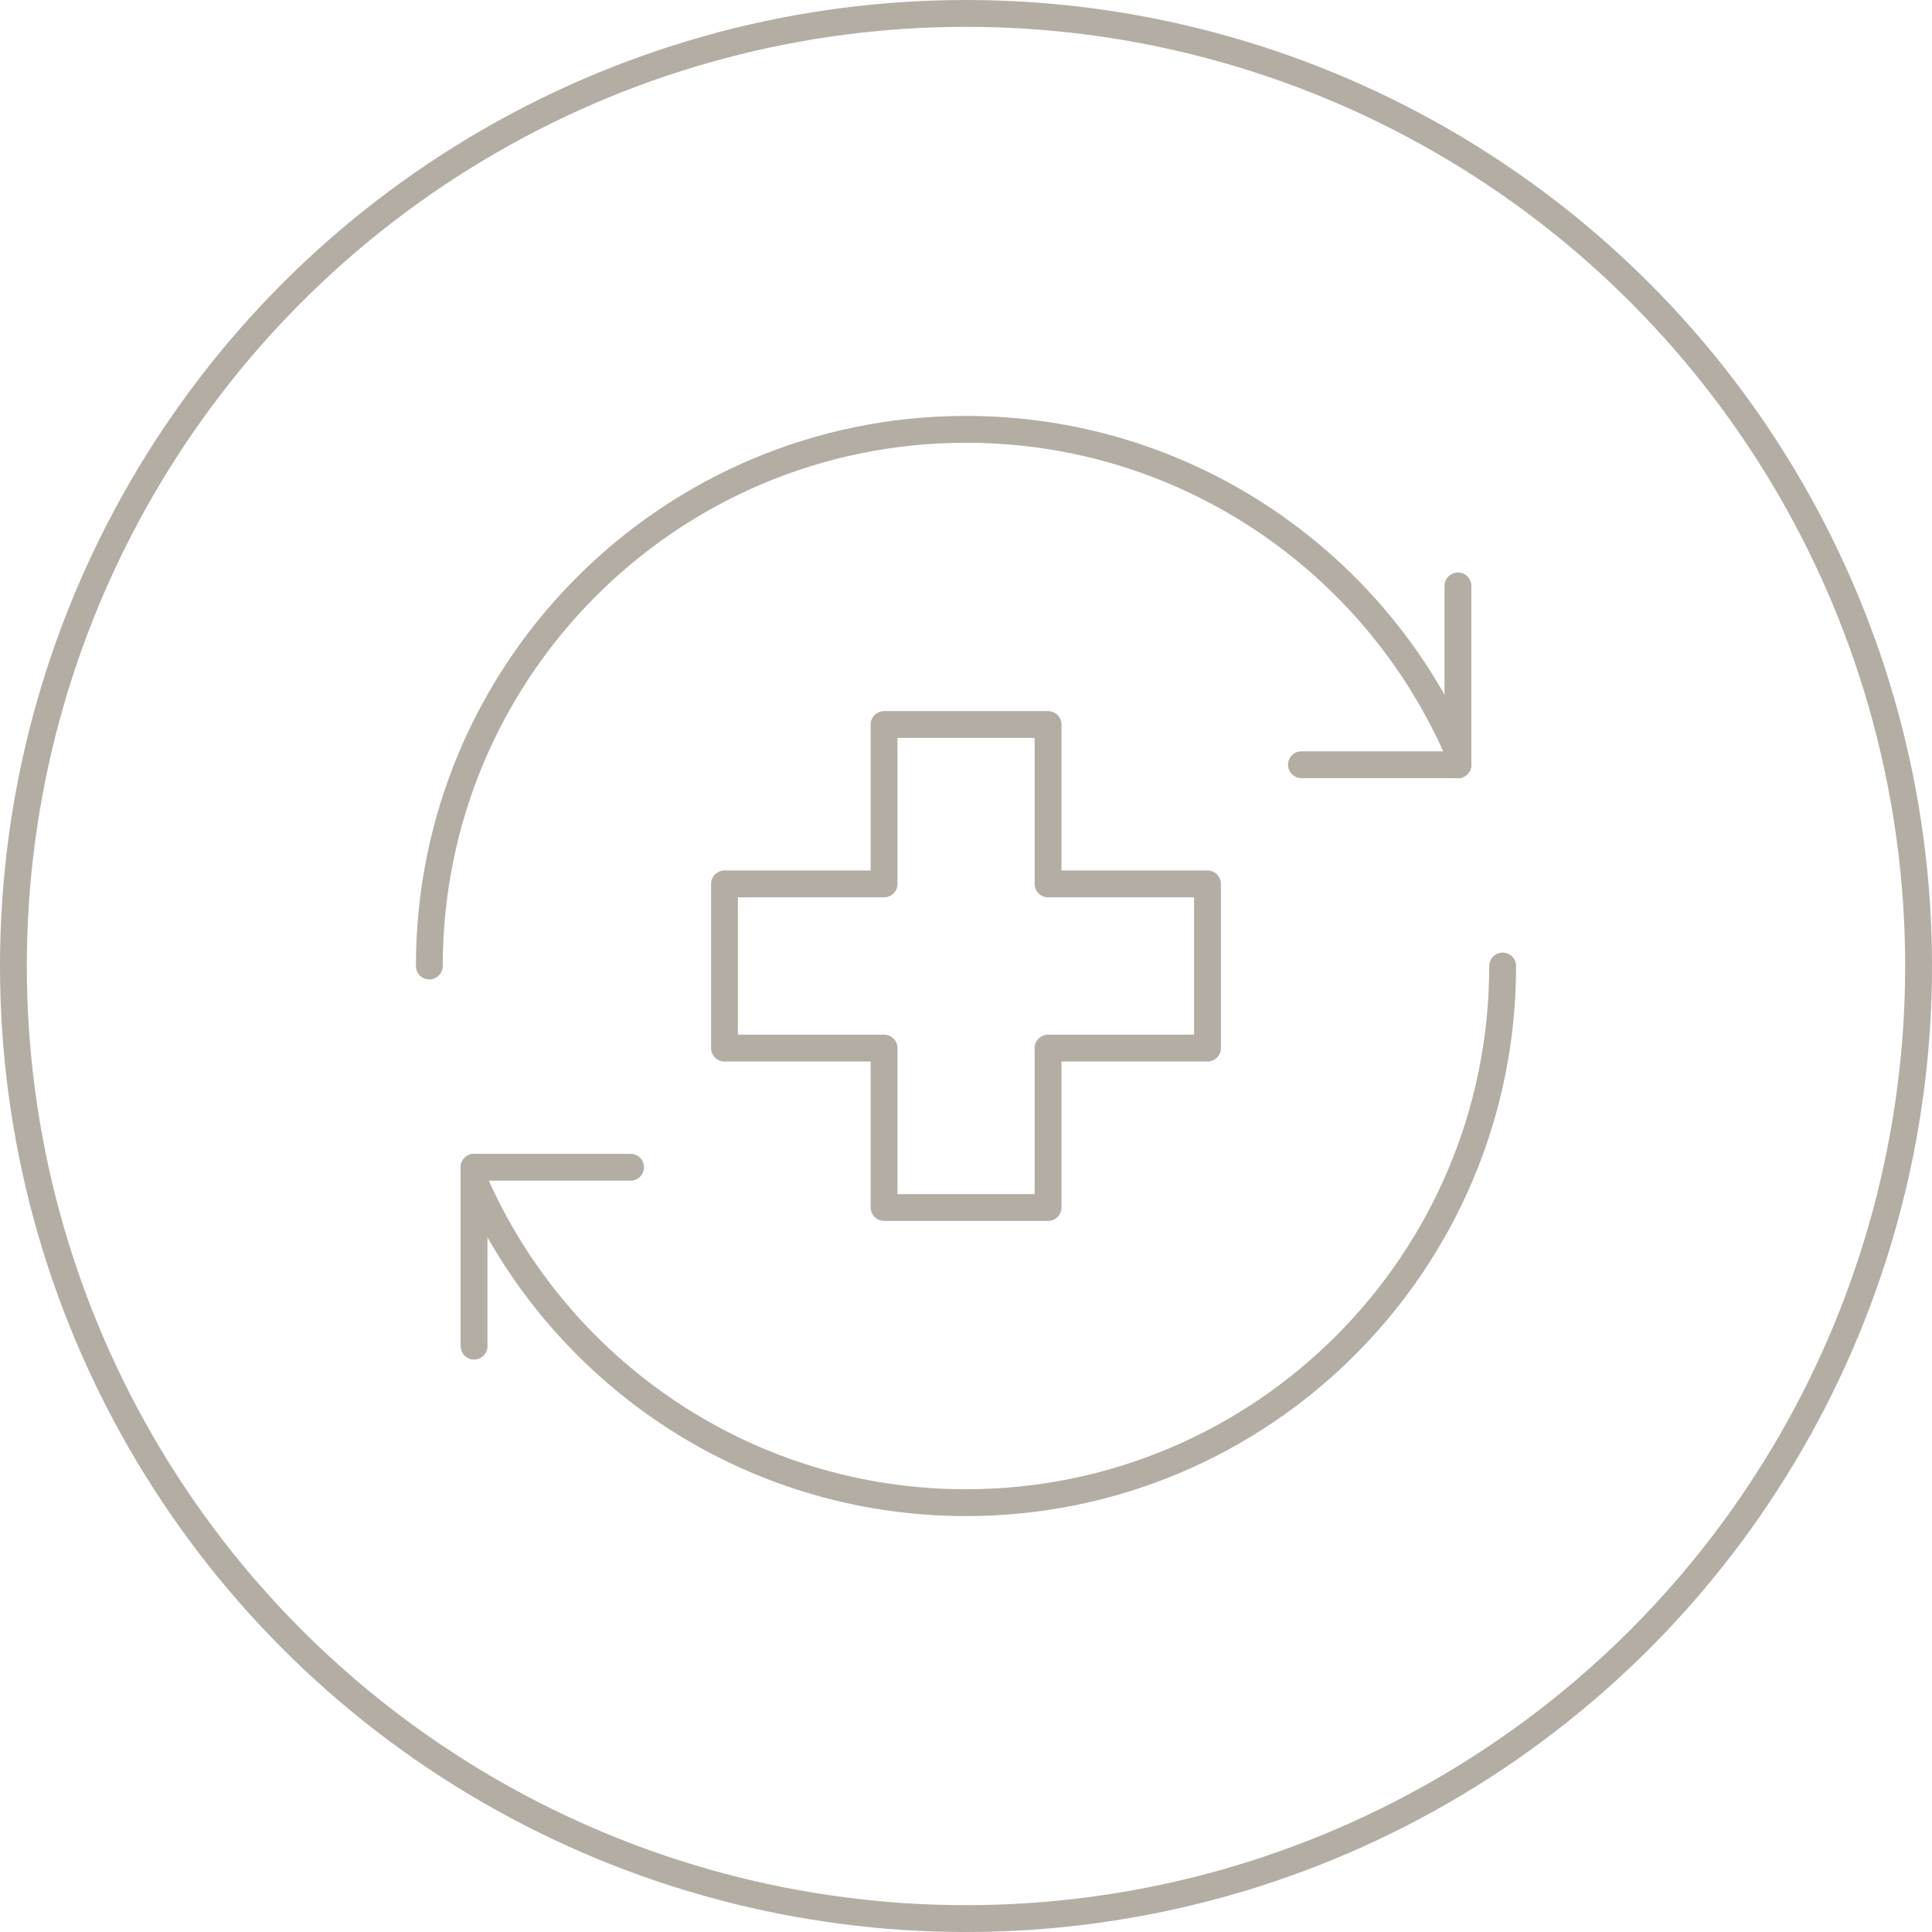 <svg xmlns="http://www.w3.org/2000/svg" width="72" height="72" viewBox="0 0 72 72" fill="none"><circle cx="36" cy="36" r="35.5" stroke="#B4ADA4"></circle><path d="M16 36C16 24.956 24.956 16 36 16C44.139 16 51.148 20.87 54.261 27.843" stroke="#B4ADA4" stroke-linecap="round" stroke-linejoin="round"></path><path d="M54.333 21.836L54.333 28.503" stroke="#B4ADA4" stroke-linecap="round" stroke-linejoin="round"></path><path d="M48.5 28.5L54.333 28.5" stroke="#B4ADA4" stroke-linecap="round" stroke-linejoin="round"></path><path d="M17.739 44.157C20.852 51.13 27.861 56 36 56C47.044 56 56 47.044 56 36" stroke="#B4ADA4" stroke-linecap="round" stroke-linejoin="round"></path><path d="M17.667 50.167L17.667 43.5" stroke="#B4ADA4" stroke-linecap="round" stroke-linejoin="round"></path><path d="M23.5 43.5H17.667" stroke="#B4ADA4" stroke-linecap="round" stroke-linejoin="round"></path><path d="M45 32.94V39.06H39.058V45H32.947V39.06H27V32.94H32.947V27H39.058V32.94H45Z" stroke="#B4ADA4" stroke-linecap="round" stroke-linejoin="round"></path></svg>